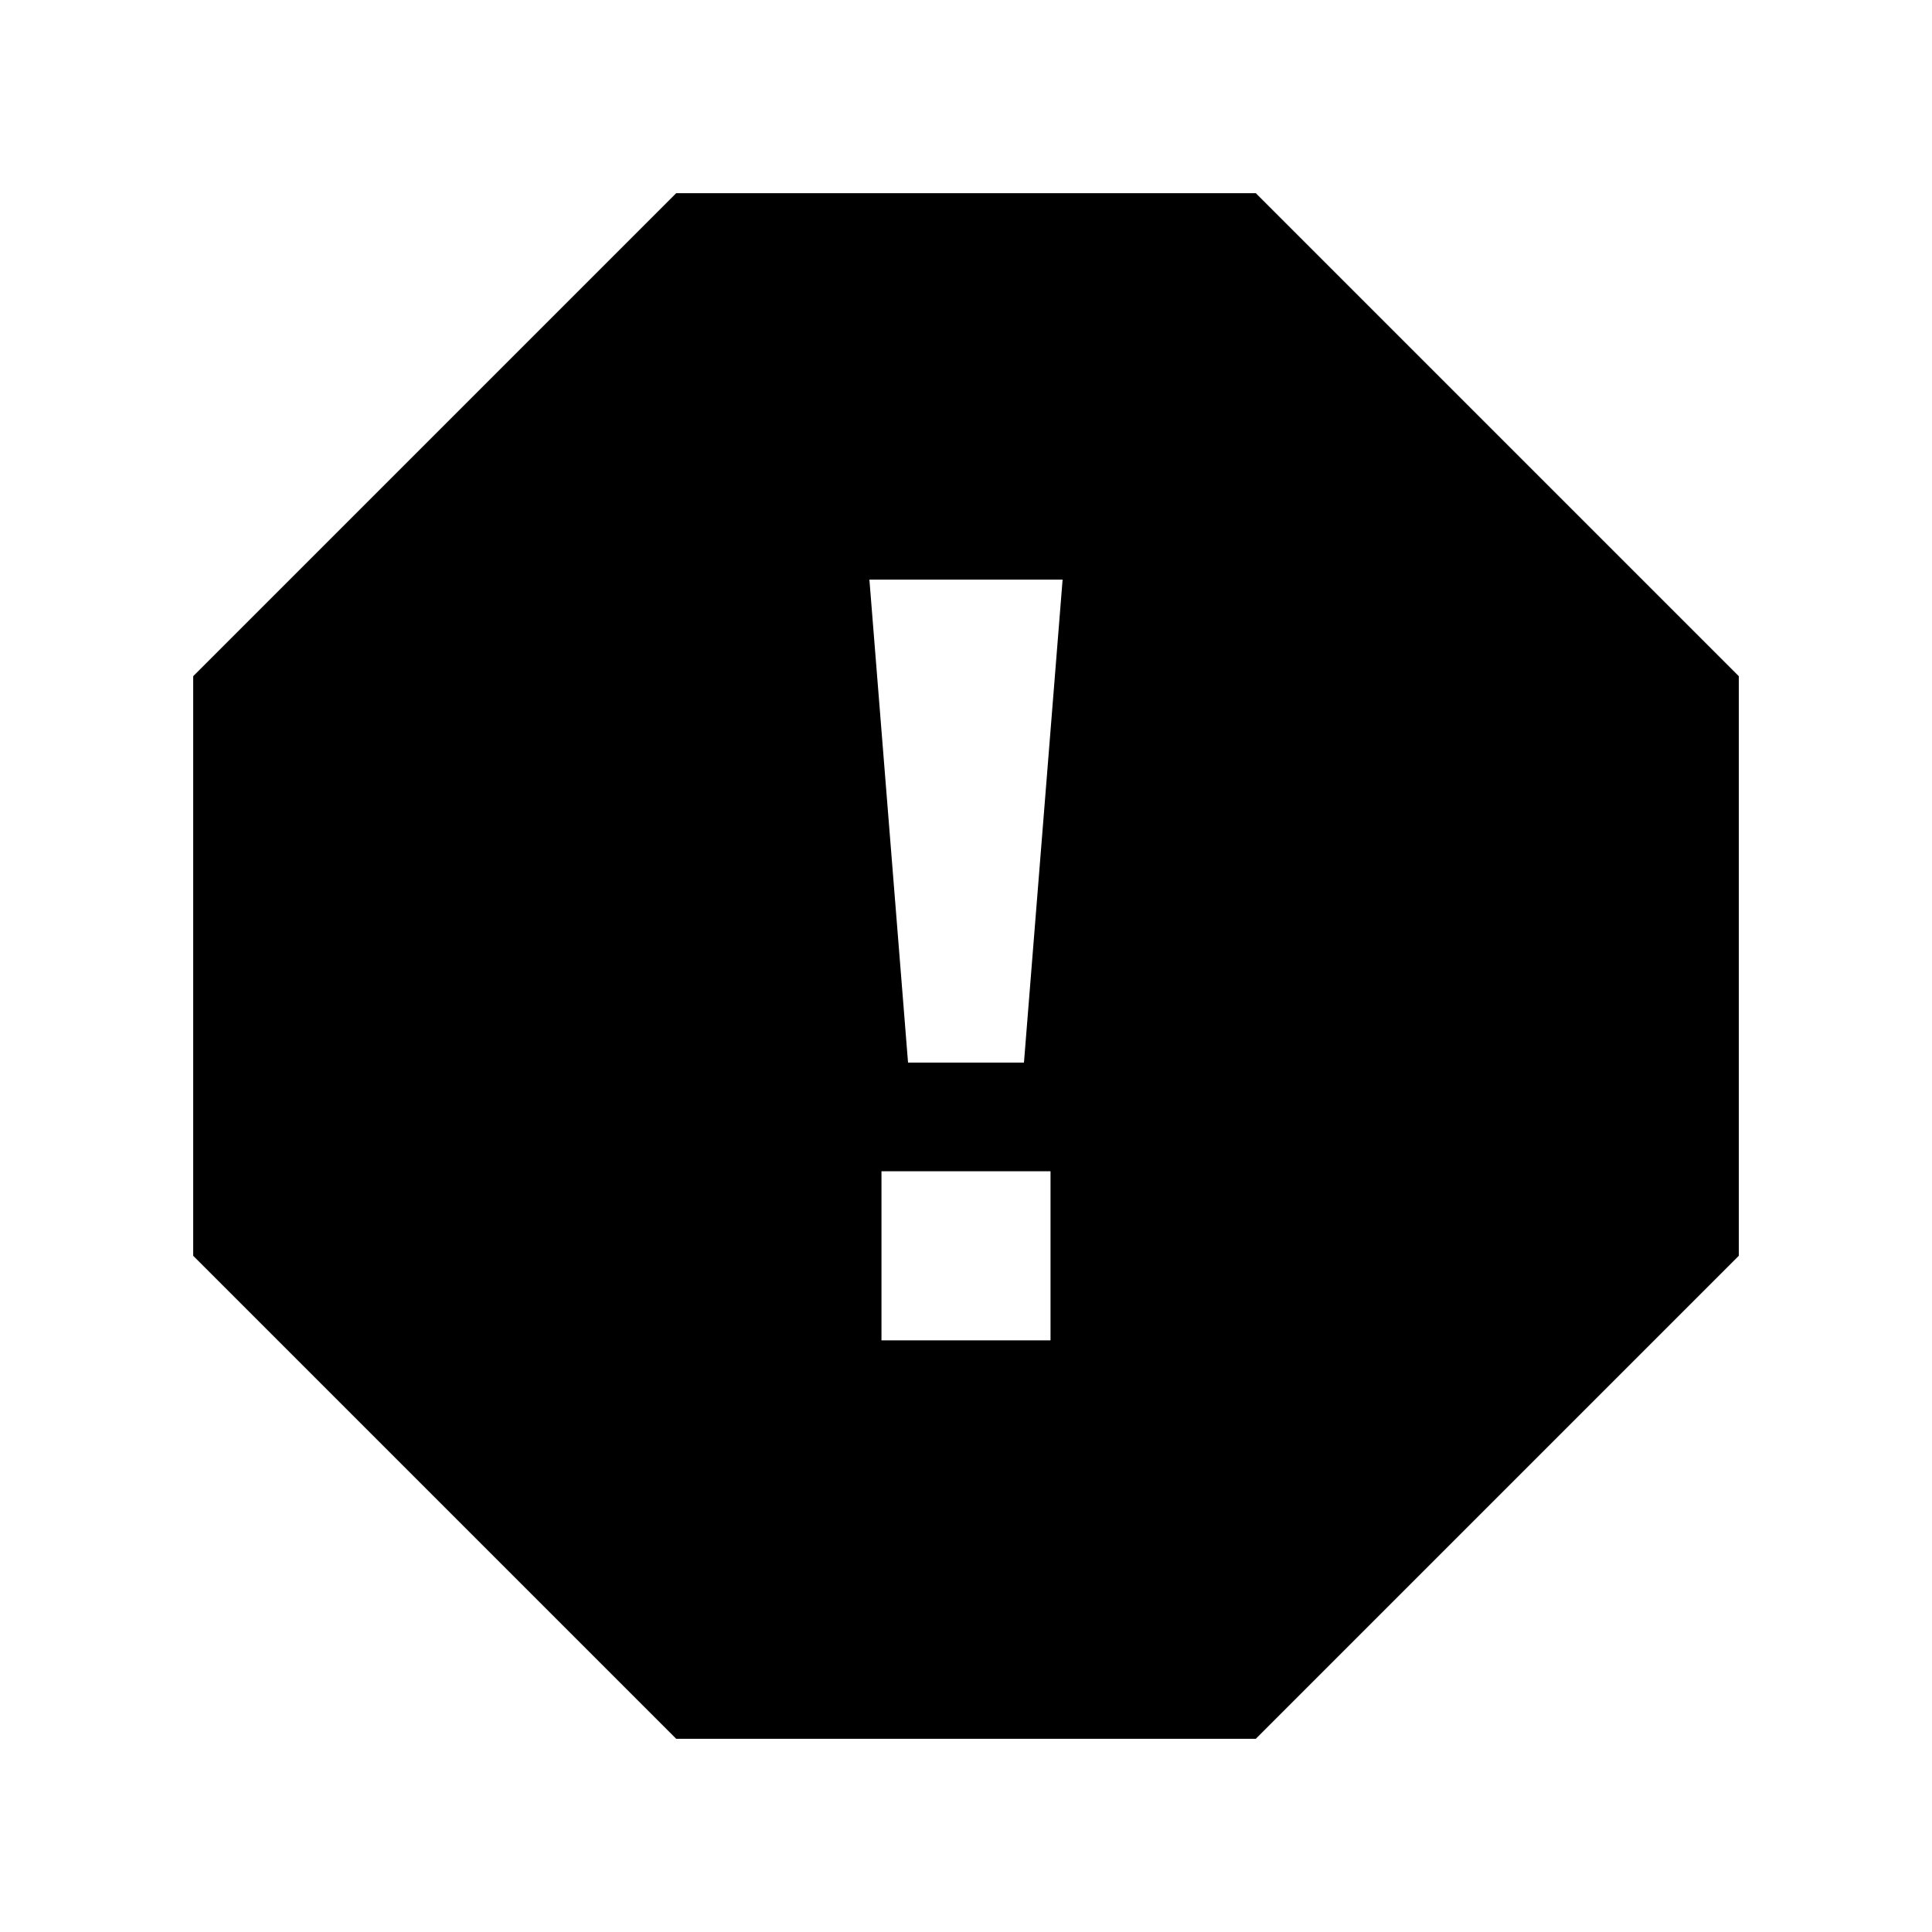 <svg xmlns="http://www.w3.org/2000/svg" viewBox="0 0 640 640"><!--! Font Awesome Pro 7.1.0 by @fontawesome - https://fontawesome.com License - https://fontawesome.com/license (Commercial License) Copyright 2025 Fonticons, Inc. --><path fill="currentColor" d="M576 224L576 416L416 576L224 576L64 416L64 224L224 64L416 64L576 224zM292 388L292 444L348 444L348 388L292 388zM288 192L300.8 352L339.2 352L352 192L288 192z"/></svg>